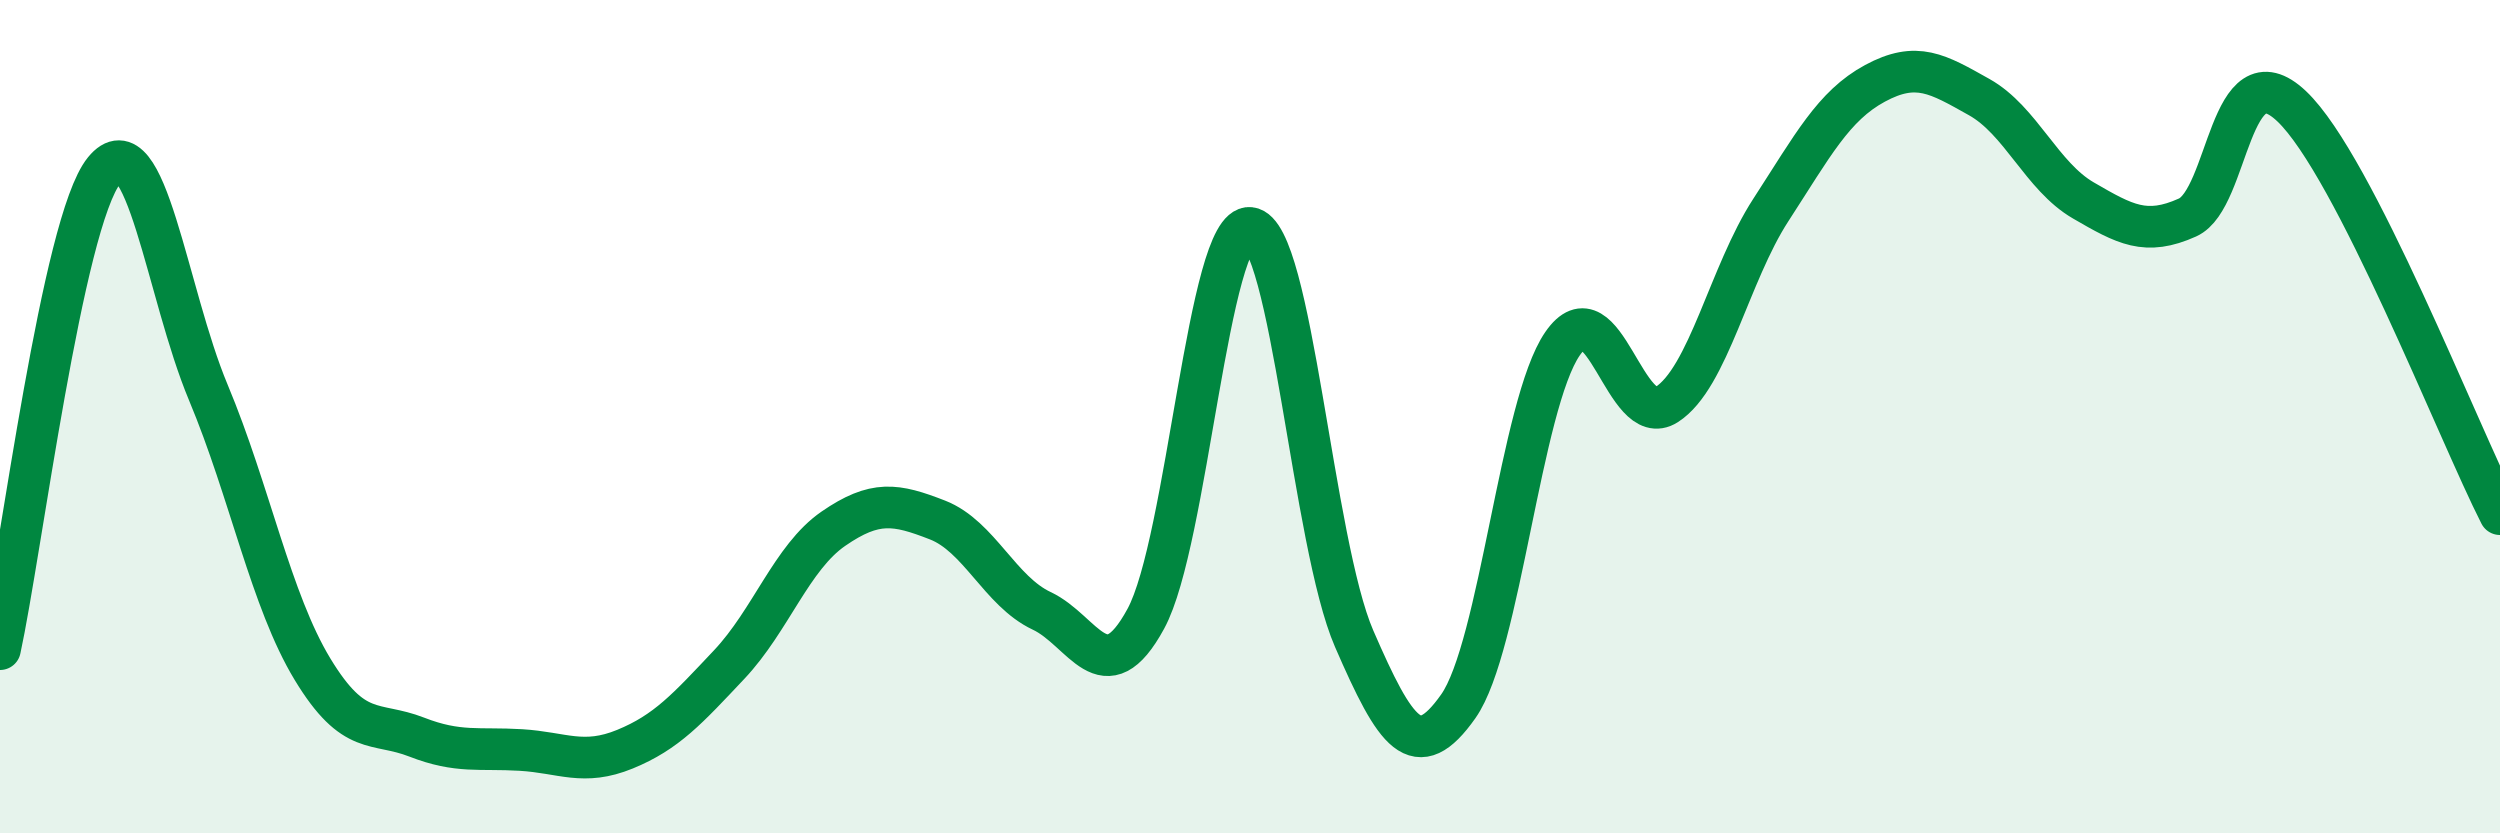 
    <svg width="60" height="20" viewBox="0 0 60 20" xmlns="http://www.w3.org/2000/svg">
      <path
        d="M 0,15.58 C 0.5,13.28 1.5,5.32 2.5,4.09 C 3.5,2.86 4,7.03 5,9.42 C 6,11.81 6.5,14.41 7.5,16.06 C 8.5,17.71 9,17.3 10,17.69 C 11,18.08 11.5,17.94 12.5,18 C 13.5,18.06 14,18.39 15,17.98 C 16,17.57 16.5,17.01 17.5,15.95 C 18.5,14.89 19,13.38 20,12.69 C 21,12 21.5,12.09 22.5,12.48 C 23.5,12.87 24,14.19 25,14.66 C 26,15.13 26.5,16.69 27.5,14.85 C 28.5,13.01 29,5.37 30,5.47 C 31,5.57 31.5,13.03 32.5,15.33 C 33.5,17.63 34,18.37 35,16.95 C 36,15.53 36.5,9.7 37.5,8.25 C 38.5,6.8 39,10.35 40,9.71 C 41,9.07 41.5,6.58 42.5,5.04 C 43.5,3.5 44,2.54 45,2 C 46,1.46 46.5,1.77 47.5,2.33 C 48.5,2.89 49,4.23 50,4.81 C 51,5.39 51.5,5.67 52.5,5.22 C 53.5,4.77 53.5,1.13 55,2.55 C 56.5,3.97 59,10.38 60,12.34L60 20L0 20Z"
        fill="#008740"
        opacity="0.1"
        stroke-linecap="round"
        stroke-linejoin="round"
      />
      <path
        d="M 0,15.58 C 0.5,13.28 1.5,5.32 2.5,4.09 C 3.5,2.86 4,7.03 5,9.42 C 6,11.81 6.5,14.41 7.5,16.06 C 8.5,17.71 9,17.3 10,17.69 C 11,18.08 11.5,17.94 12.5,18 C 13.5,18.06 14,18.39 15,17.98 C 16,17.57 16.5,17.01 17.5,15.95 C 18.5,14.89 19,13.38 20,12.69 C 21,12 21.5,12.09 22.5,12.48 C 23.5,12.87 24,14.19 25,14.66 C 26,15.13 26.5,16.69 27.5,14.85 C 28.5,13.01 29,5.37 30,5.47 C 31,5.57 31.5,13.03 32.5,15.33 C 33.5,17.63 34,18.37 35,16.95 C 36,15.53 36.5,9.7 37.5,8.25 C 38.5,6.8 39,10.35 40,9.71 C 41,9.07 41.5,6.58 42.5,5.04 C 43.5,3.5 44,2.54 45,2 C 46,1.46 46.5,1.77 47.5,2.33 C 48.5,2.89 49,4.23 50,4.81 C 51,5.39 51.5,5.67 52.5,5.22 C 53.5,4.77 53.5,1.13 55,2.55 C 56.5,3.97 59,10.38 60,12.34"
        stroke="#008740"
        stroke-width="1"
        fill="none"
        stroke-linecap="round"
        stroke-linejoin="round"
      />
    </svg>
  